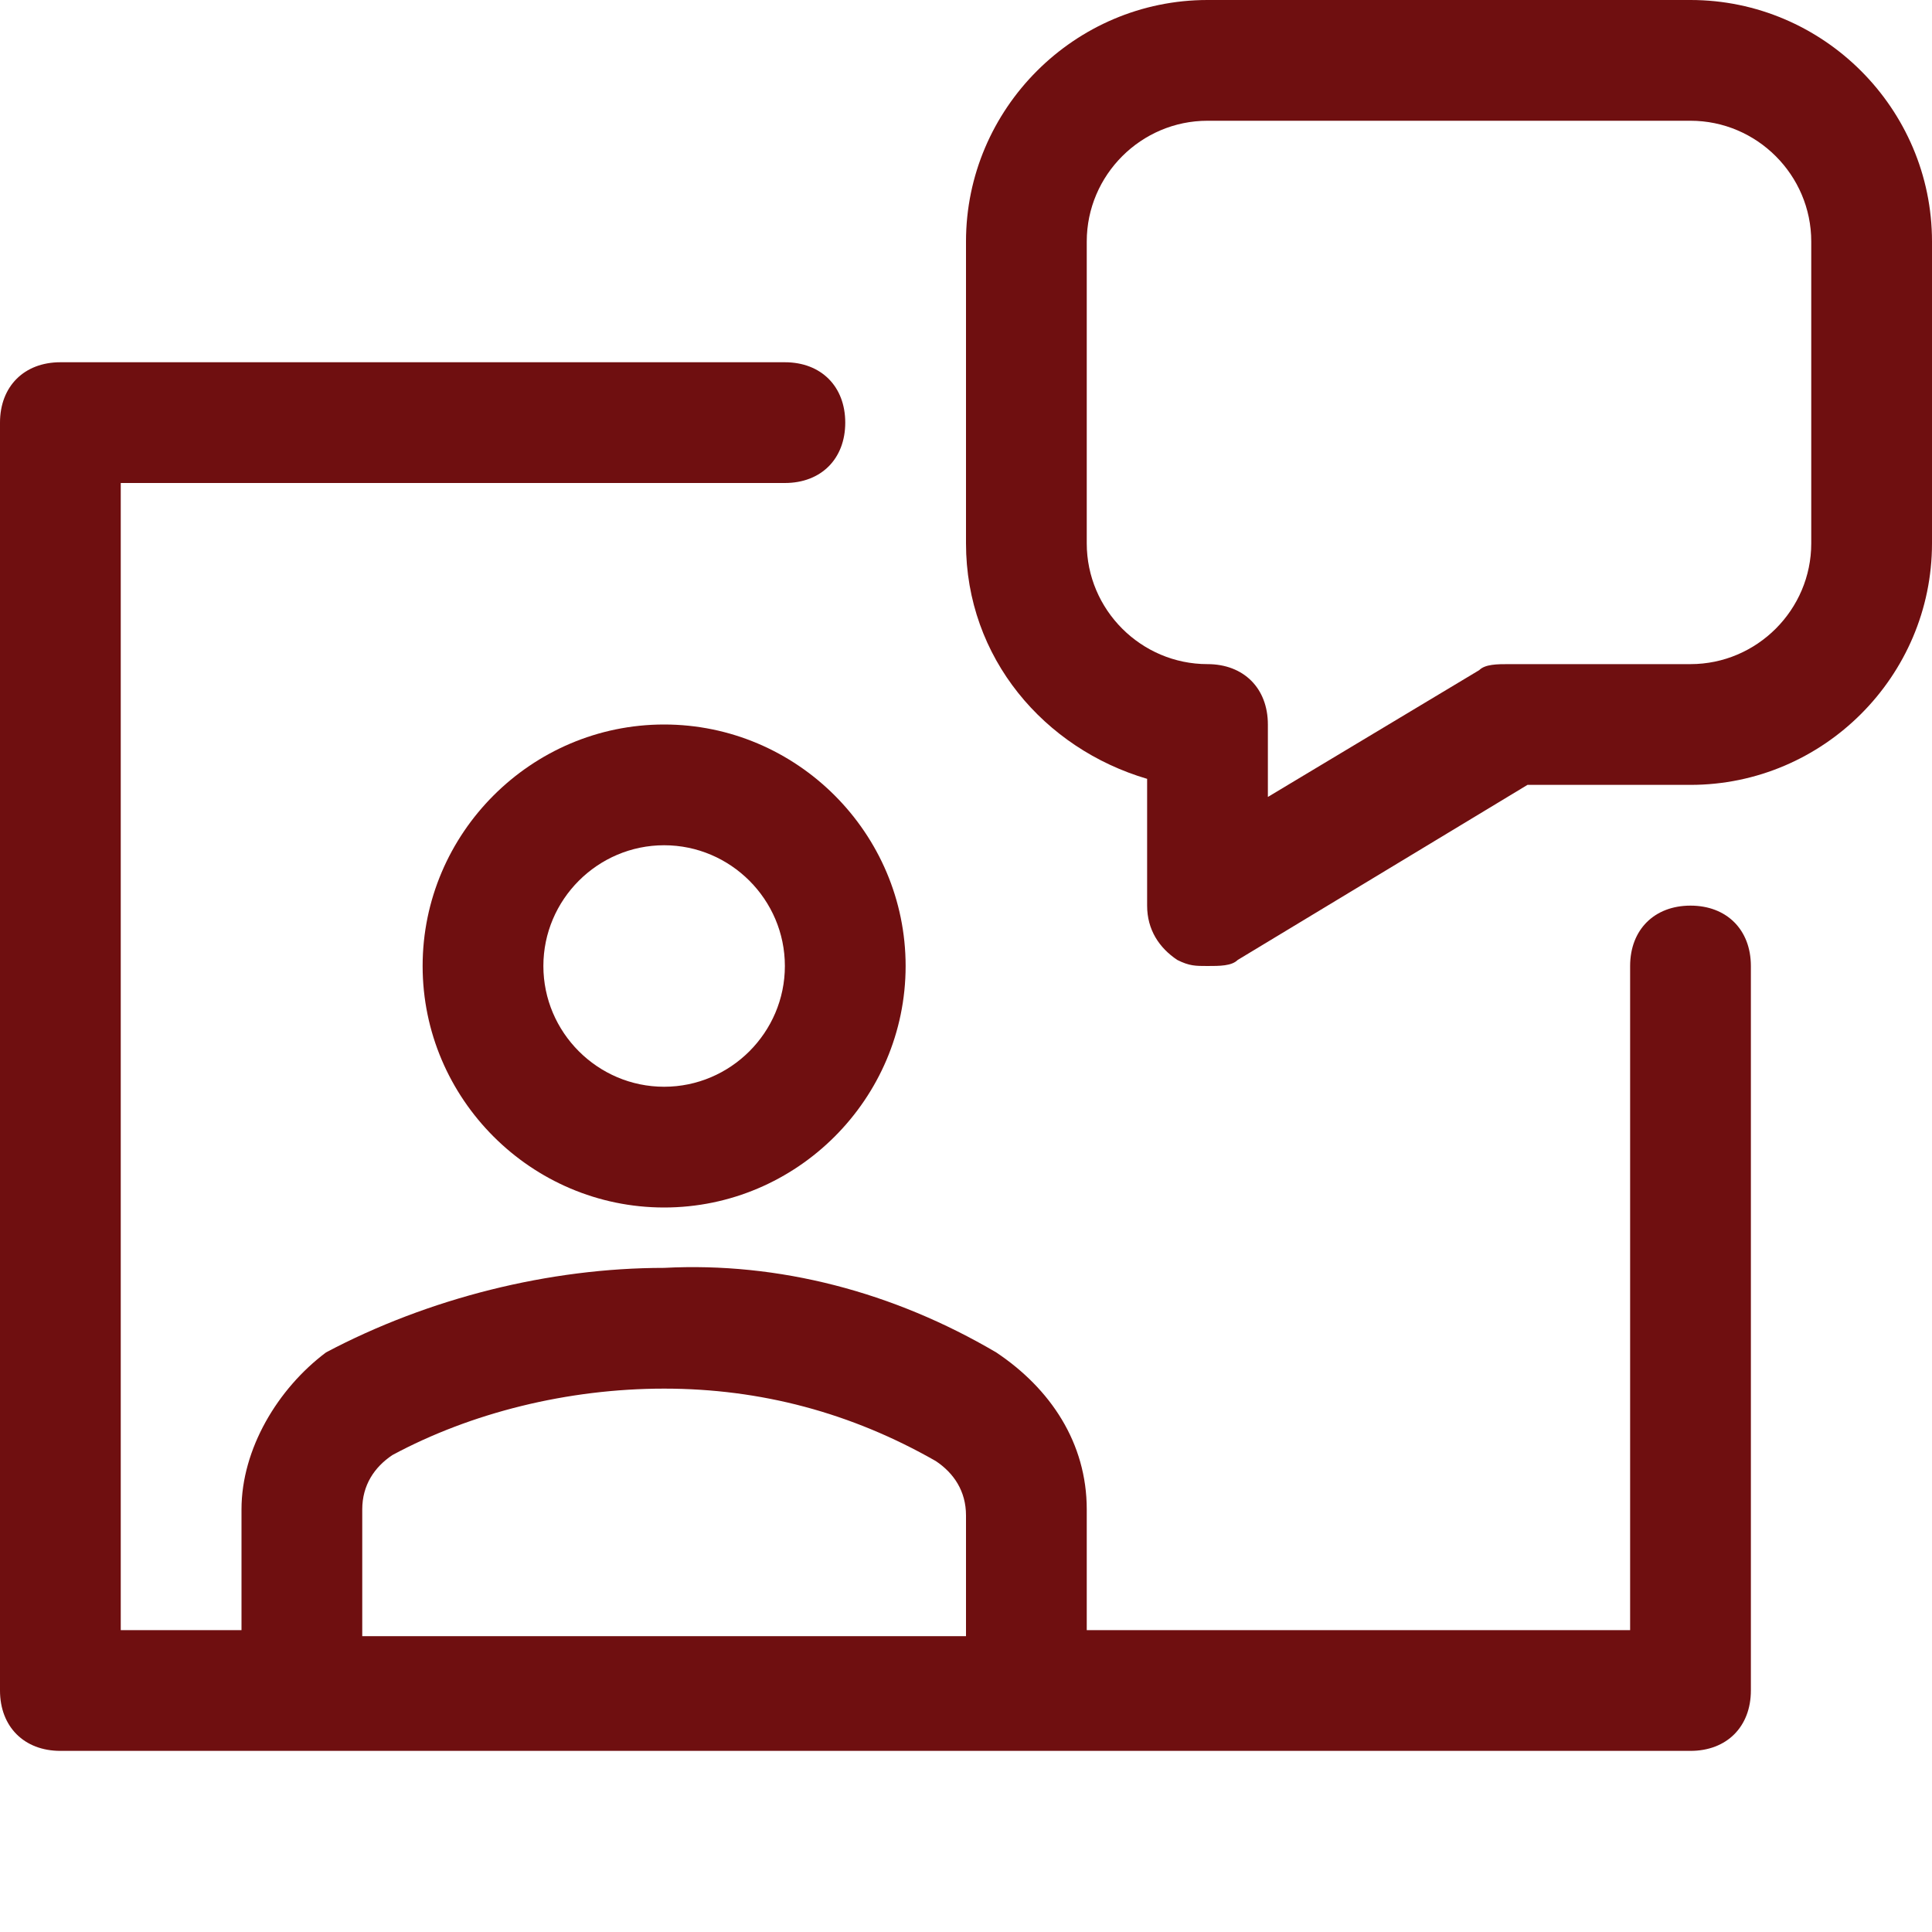 <?xml version="1.0" encoding="utf-8"?>
<!-- Generator: Adobe Illustrator 27.7.0, SVG Export Plug-In . SVG Version: 6.00 Build 0)  -->
<svg version="1.1" id="Layer_1" xmlns="http://www.w3.org/2000/svg" xmlns:xlink="http://www.w3.org/1999/xlink" x="0px" y="0px"
	 viewBox="0 0 32 32" style="enable-background:new 0 0 32 32;" xml:space="preserve">
<style type="text/css">
	.st0{fill:#6F0F10;}
</style>
<g>
	<path class="st0" d="M11,12c-2.2,0-4,1.8-4,4c0,2.2,1.8,4,4,4s4-1.8,4-4C15,13.8,13.2,12,11,12z M11,18c-1.1,0-2-0.9-2-2
		c0-1.1,0.9-2,2-2s2,0.9,2,2C13,17.1,12.1,18,11,18z"/>
	<path class="st0" d="M28,15c-0.6,0-1,0.4-1,1v11h-9v-2c0-1.1-0.6-2-1.5-2.6c-1.7-1-3.6-1.5-5.5-1.4c-1.9,0-3.9,0.5-5.6,1.4
		C4.6,23,4,24,4,25v2H2V8h11c0.6,0,1-0.4,1-1s-0.4-1-1-1H1C0.4,6,0,6.4,0,7v21c0,0.6,0.4,1,1,1h27c0.6,0,1-0.4,1-1V16
		C29,15.4,28.6,15,28,15z M6,25c0-0.4,0.2-0.7,0.5-0.9C7.8,23.4,9.4,23,11,23c1.6,0,3.1,0.4,4.5,1.2c0.3,0.2,0.5,0.5,0.5,0.9v2H6V25
		z"/>
	<path class="st0" d="M28,0h-8c-2.2,0-4,1.8-4,4v5c0,1.9,1.3,3.4,3,3.9V15c0,0.4,0.2,0.7,0.5,0.9C19.7,16,19.8,16,20,16
		c0.2,0,0.4,0,0.5-0.1l4.8-2.9H28c2.2,0,4-1.8,4-4V4C32,1.8,30.2,0,28,0z M30,9c0,1.1-0.9,2-2,2h-3c-0.2,0-0.4,0-0.5,0.1L21,13.2V12
		c0-0.6-0.4-1-1-1c-1.1,0-2-0.9-2-2V4c0-1.1,0.9-2,2-2h8c1.1,0,2,0.9,2,2V9z"/>
</g>
</svg>
